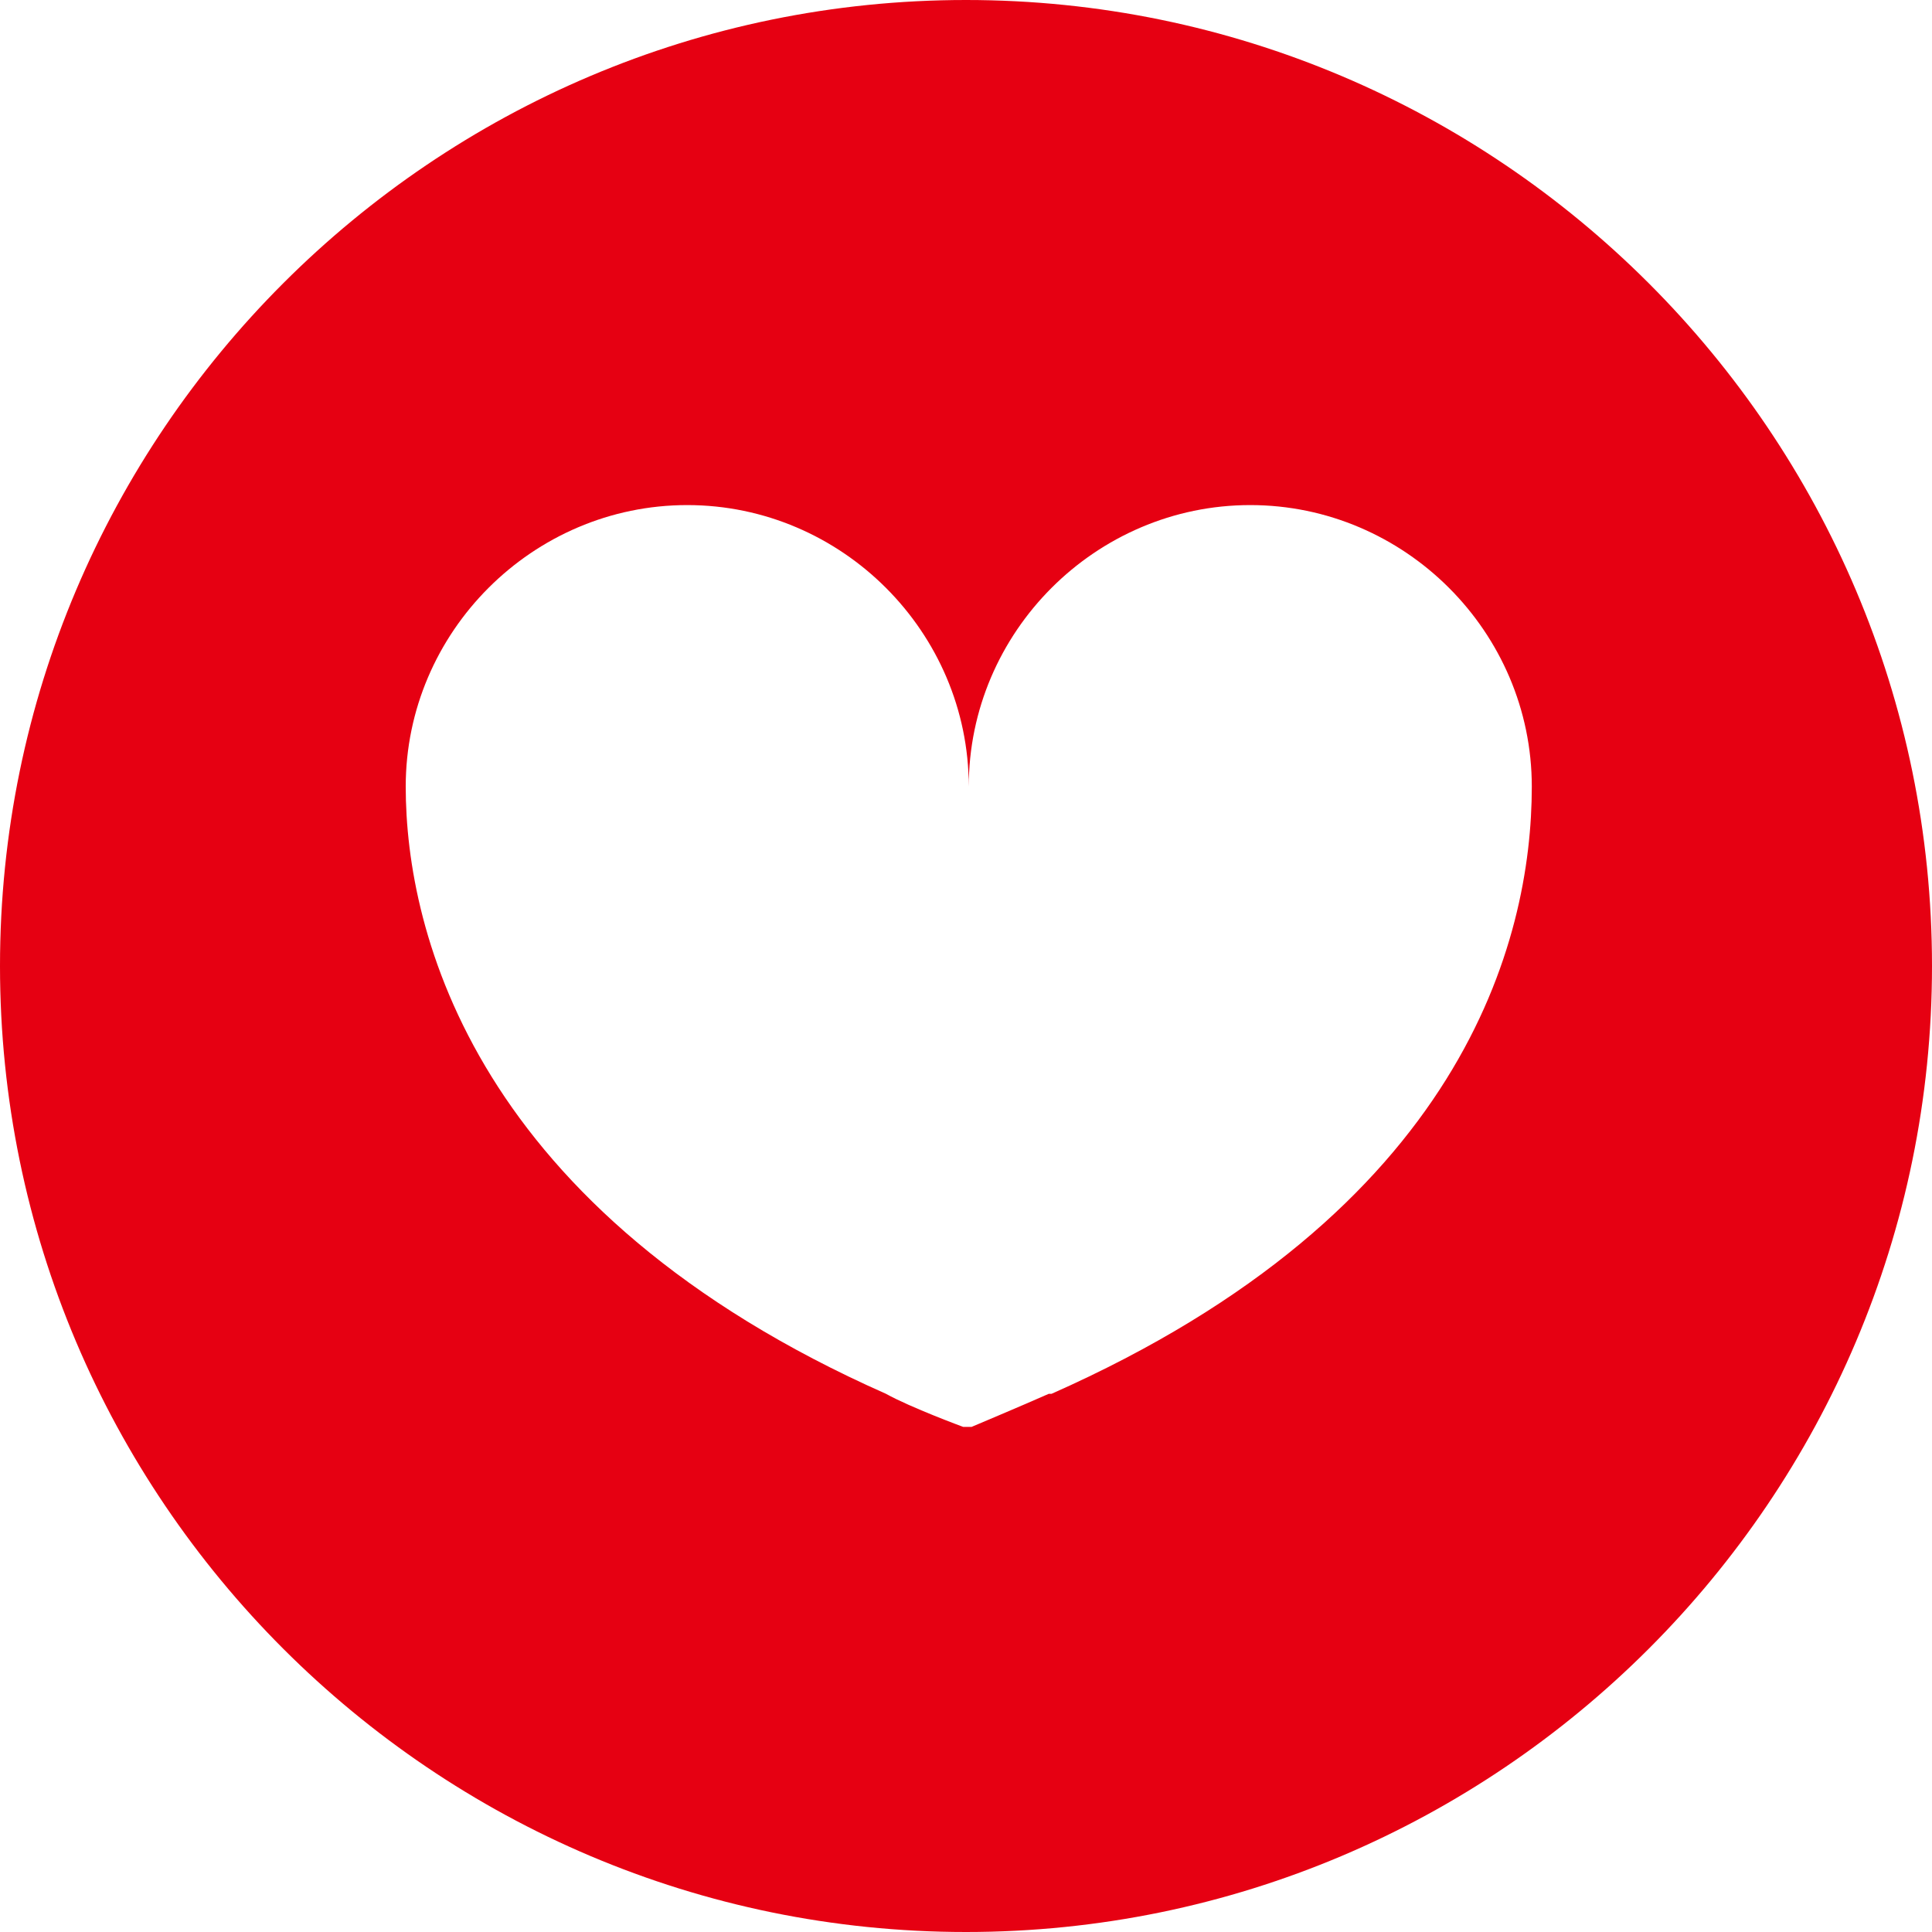 <?xml version="1.0" encoding="UTF-8"?>
<svg xmlns="http://www.w3.org/2000/svg" version="1.1" viewBox="0 0 70 70">
  <defs>
    <style>
      .cls-1 {
        fill: #e60012;
      }
    </style>
  </defs>
  <!-- Generator: Adobe Illustrator 28.6.0, SVG Export Plug-In . SVG Version: 1.2.0 Build 709)  -->
  <g>
    <g id="_レイヤー_1" data-name="レイヤー_1">
      <path id="icon_shop-health" class="cls-1" d="M35,0C15.7,0,0,15.7,0,35s15.7,35,35,35,35-15.7,35-35S54.3,0,35,0ZM38,50.5c-.9.4-2.8,1.2-2.8,1.2,0,0-.2,0-.3,0,0,0-1.9-.7-2.8-1.2-14.9-6.6-17.4-16.7-17.4-22,0-5.6,4.6-10.2,10.2-10.2,5.6,0,10.2,4.6,10.2,10.2h0c0-5.6,4.6-10.2,10.2-10.2s10.2,4.6,10.2,10.2-2.5,15.4-17.4,22h0Z"/>
    </g>
  </g>
</svg>